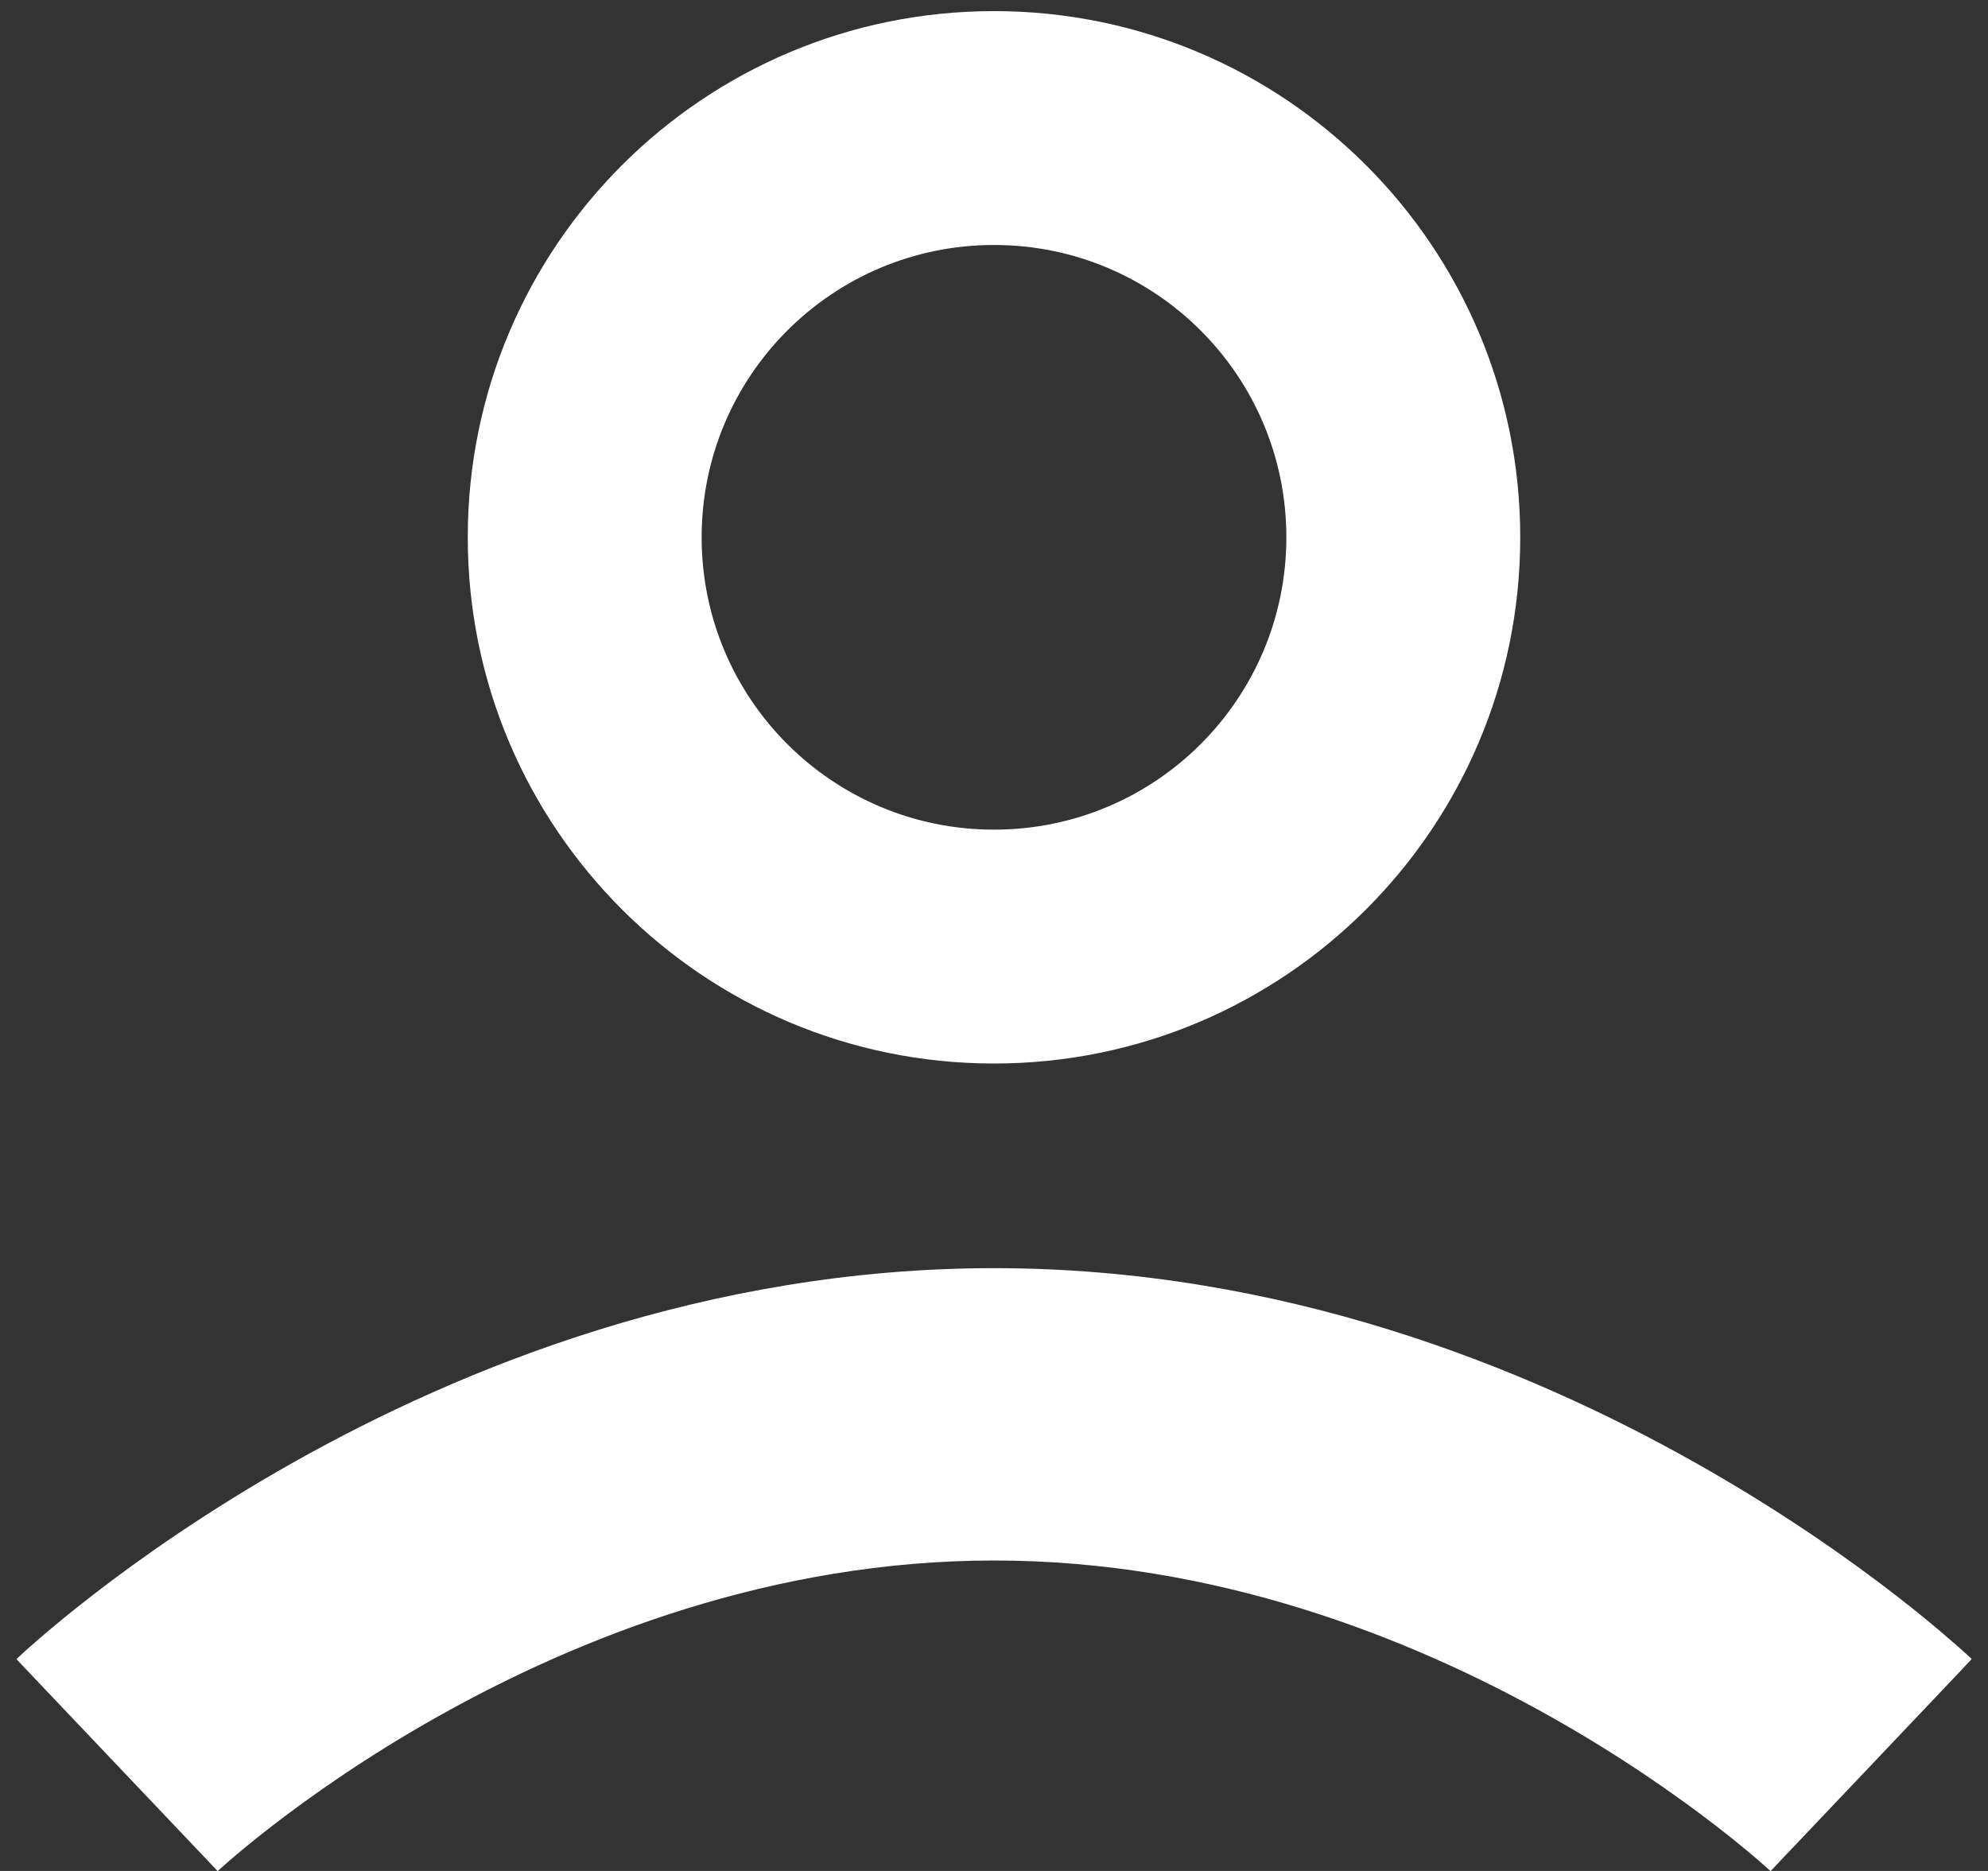 <svg width="17" height="16" viewBox="0 0 17 16" fill="none" xmlns="http://www.w3.org/2000/svg">
<rect x="0" y="0" width="17" height="16" fill="#333333" stroke="none"/>
<path fill-rule="evenodd" clip-rule="evenodd" d="M8.5 7.095C9.881 7.095 11 5.976 11 4.595C11 3.214 9.881 2.095 8.5 2.095C7.119 2.095 6 3.214 6 4.595C6 5.976 7.119 7.095 8.5 7.095ZM8.5 9.095C10.985 9.095 13 7.08 13 4.595C13 2.11 10.985 0.095 8.5 0.095C6.015 0.095 4 2.11 4 4.595C4 7.08 6.015 9.095 8.5 9.095Z" fill="white"/>
<path fill-rule="evenodd" clip-rule="evenodd" d="M1.861 16.002C1.862 16.002 1.862 16.001 1.001 15.095C0.14 14.189 0.14 14.188 0.141 14.188L0.143 14.186L0.147 14.182L0.159 14.171C0.169 14.162 0.181 14.15 0.197 14.136C0.228 14.107 0.272 14.069 0.327 14.021C0.438 13.925 0.596 13.793 0.798 13.637C1.2 13.326 1.781 12.916 2.509 12.506C3.957 11.691 6.045 10.845 8.501 10.845C10.957 10.845 13.045 11.691 14.492 12.506C15.221 12.916 15.802 13.326 16.204 13.637C16.406 13.793 16.564 13.925 16.674 14.021C16.73 14.069 16.773 14.107 16.805 14.136C16.821 14.15 16.833 14.162 16.843 14.171L16.855 14.182L16.859 14.186L16.86 14.187C16.861 14.188 16.862 14.189 16.001 15.095C15.14 16.001 15.14 16.002 15.141 16.002L15.142 16.003L15.143 16.004C15.143 16.004 15.142 16.003 15.141 16.002L15.124 15.986C15.107 15.971 15.078 15.946 15.039 15.911C14.96 15.843 14.838 15.741 14.675 15.615C14.35 15.364 13.87 15.024 13.266 14.684C12.049 13.999 10.387 13.345 8.501 13.345C6.615 13.345 4.953 13.999 3.736 14.684C3.132 15.024 2.652 15.364 2.327 15.615C2.164 15.741 2.042 15.843 1.963 15.911C1.923 15.946 1.895 15.971 1.878 15.986L1.861 16.002Z" fill="white"/>
</svg>
